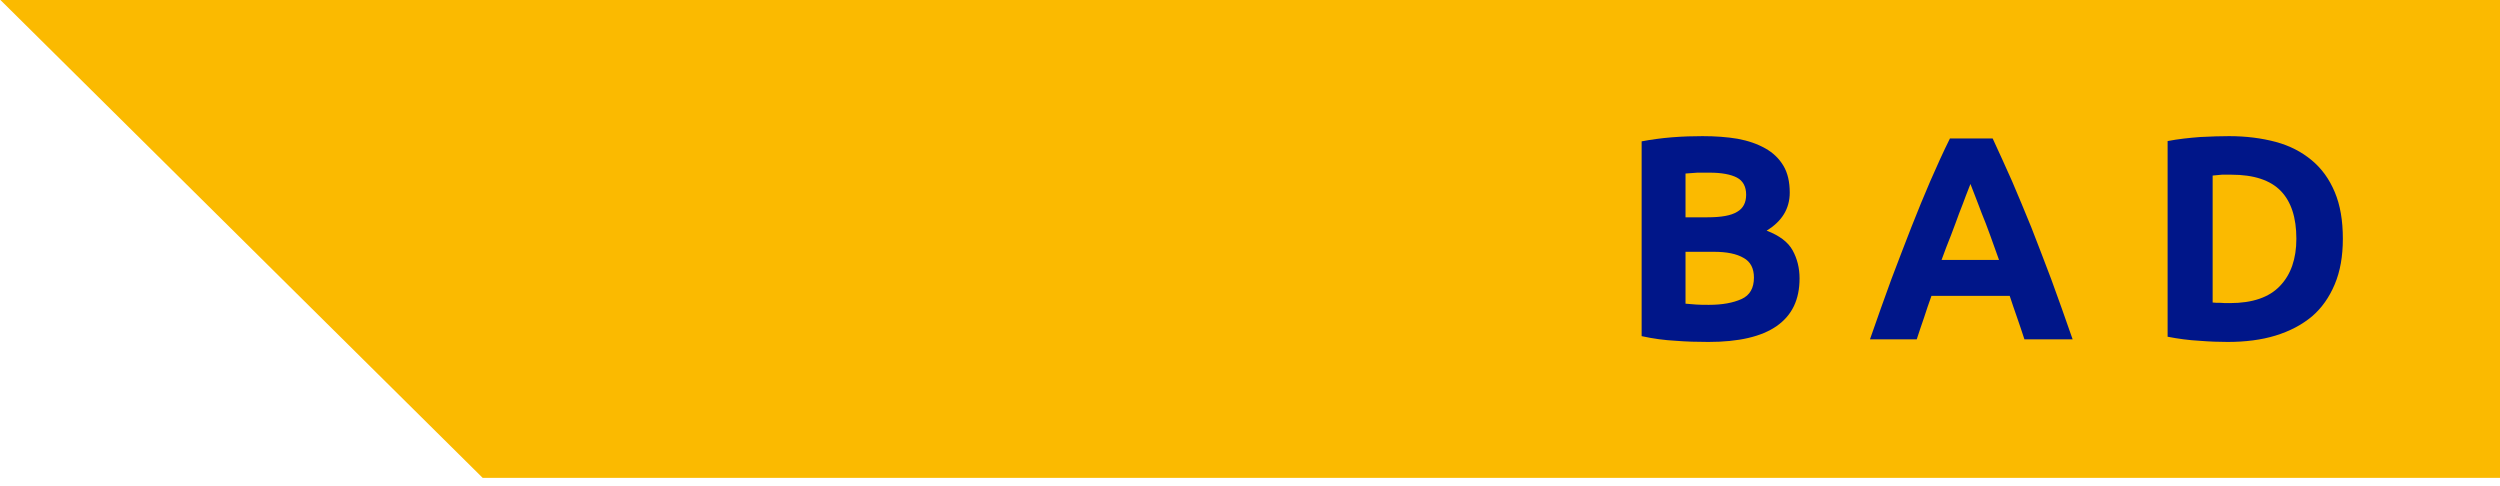 <?xml version="1.0" encoding="UTF-8" standalone="no"?>
<!DOCTYPE svg PUBLIC "-//W3C//DTD SVG 1.1//EN" "http://www.w3.org/Graphics/SVG/1.1/DTD/svg11.dtd">
<svg width="100%" height="100%" viewBox="0 0 180 35" version="1.1" xmlns="http://www.w3.org/2000/svg" xmlns:xlink="http://www.w3.org/1999/xlink" xml:space="preserve" xmlns:serif="http://www.serif.com/" style="fill-rule:evenodd;clip-rule:evenodd;stroke-linejoin:round;stroke-miterlimit:2;">
    <g id="Bad" transform="matrix(1,0,0,1,-1.214,-46.039)">
        <g transform="matrix(2.09727e-18,0.835,0.869,2.09727e-18,107.935,148.554)">
            <path d="M-122.804,91.925L-81.57,91.925L-81.57,-82.82L-122.804,-122.804L-122.804,91.925Z" style="fill:rgb(251,186,0);fill-rule:nonzero;"/>
        </g>
        <g transform="matrix(1,0,0,1,-94.423,-683.993)">
            <g transform="matrix(20.786,0,0,20.87,212.172,754.464)">
                <path d="M0.311,0.009C0.273,0.009 0.235,0.008 0.198,0.005C0.16,0.003 0.121,-0.002 0.08,-0.011L0.08,-0.683C0.112,-0.689 0.147,-0.694 0.185,-0.697C0.223,-0.7 0.258,-0.701 0.291,-0.701C0.335,-0.701 0.376,-0.698 0.412,-0.692C0.45,-0.685 0.481,-0.674 0.508,-0.659C0.535,-0.644 0.556,-0.624 0.571,-0.599C0.586,-0.574 0.593,-0.543 0.593,-0.506C0.593,-0.451 0.566,-0.407 0.513,-0.375C0.557,-0.358 0.587,-0.336 0.603,-0.307C0.619,-0.278 0.627,-0.246 0.627,-0.21C0.627,-0.137 0.601,-0.083 0.548,-0.046C0.495,-0.009 0.416,0.009 0.311,0.009ZM0.232,-0.302L0.232,-0.123C0.243,-0.122 0.256,-0.121 0.269,-0.12C0.282,-0.119 0.297,-0.119 0.313,-0.119C0.36,-0.119 0.397,-0.126 0.426,-0.139C0.455,-0.152 0.469,-0.177 0.469,-0.213C0.469,-0.245 0.457,-0.268 0.433,-0.281C0.409,-0.295 0.375,-0.302 0.33,-0.302L0.232,-0.302ZM0.232,-0.421L0.308,-0.421C0.356,-0.421 0.39,-0.427 0.411,-0.44C0.432,-0.452 0.442,-0.472 0.442,-0.499C0.442,-0.527 0.431,-0.547 0.41,-0.558C0.389,-0.569 0.357,-0.575 0.316,-0.575L0.273,-0.575C0.258,-0.574 0.244,-0.573 0.232,-0.572L0.232,-0.421Z" style="fill:rgb(0,22,137);fill-rule:nonzero;"/>
            </g>
            <g transform="matrix(20.786,0,0,20.87,230.067,754.464)">
                <path d="M0.545,-0C0.537,-0.024 0.529,-0.049 0.52,-0.074C0.511,-0.1 0.502,-0.125 0.494,-0.15L0.223,-0.15C0.214,-0.125 0.205,-0.099 0.197,-0.074C0.188,-0.049 0.18,-0.024 0.172,-0L0.01,-0C0.036,-0.075 0.061,-0.144 0.084,-0.207C0.108,-0.27 0.131,-0.33 0.153,-0.386C0.175,-0.442 0.197,-0.495 0.219,-0.546C0.241,-0.596 0.263,-0.645 0.287,-0.693L0.435,-0.693C0.457,-0.645 0.48,-0.596 0.502,-0.546C0.524,-0.495 0.546,-0.442 0.569,-0.386C0.591,-0.33 0.614,-0.27 0.638,-0.207C0.661,-0.144 0.686,-0.075 0.712,-0L0.545,-0ZM0.358,-0.536C0.354,-0.526 0.349,-0.512 0.342,-0.495C0.336,-0.478 0.328,-0.458 0.319,-0.435C0.311,-0.412 0.301,-0.387 0.291,-0.36C0.28,-0.333 0.269,-0.304 0.258,-0.274L0.457,-0.274C0.446,-0.304 0.436,-0.333 0.426,-0.36C0.416,-0.388 0.406,-0.413 0.397,-0.435C0.388,-0.458 0.381,-0.478 0.374,-0.495C0.367,-0.513 0.362,-0.526 0.358,-0.536Z" style="fill:rgb(0,22,137);fill-rule:nonzero;"/>
            </g>
            <g transform="matrix(20.786,0,0,20.87,250.042,754.464)">
                <path d="M0.236,-0.127C0.243,-0.126 0.252,-0.126 0.262,-0.126C0.271,-0.125 0.283,-0.125 0.296,-0.125C0.374,-0.125 0.432,-0.145 0.469,-0.184C0.507,-0.223 0.526,-0.278 0.526,-0.347C0.526,-0.42 0.508,-0.475 0.472,-0.512C0.436,-0.549 0.379,-0.568 0.301,-0.568L0.268,-0.568C0.257,-0.567 0.246,-0.566 0.236,-0.565L0.236,-0.127ZM0.687,-0.347C0.687,-0.287 0.678,-0.235 0.659,-0.19C0.64,-0.145 0.614,-0.108 0.58,-0.079C0.545,-0.05 0.503,-0.028 0.454,-0.013C0.405,0.002 0.349,0.009 0.288,0.009C0.26,0.009 0.227,0.008 0.19,0.005C0.153,0.003 0.116,-0.002 0.08,-0.009L0.08,-0.684C0.116,-0.691 0.154,-0.695 0.193,-0.698C0.232,-0.7 0.265,-0.701 0.293,-0.701C0.352,-0.701 0.406,-0.694 0.455,-0.681C0.503,-0.668 0.544,-0.647 0.579,-0.618C0.614,-0.589 0.64,-0.553 0.659,-0.508C0.678,-0.463 0.687,-0.41 0.687,-0.347Z" style="fill:rgb(0,22,137);fill-rule:nonzero;"/>
            </g>
        </g>
    </g>
</svg>
